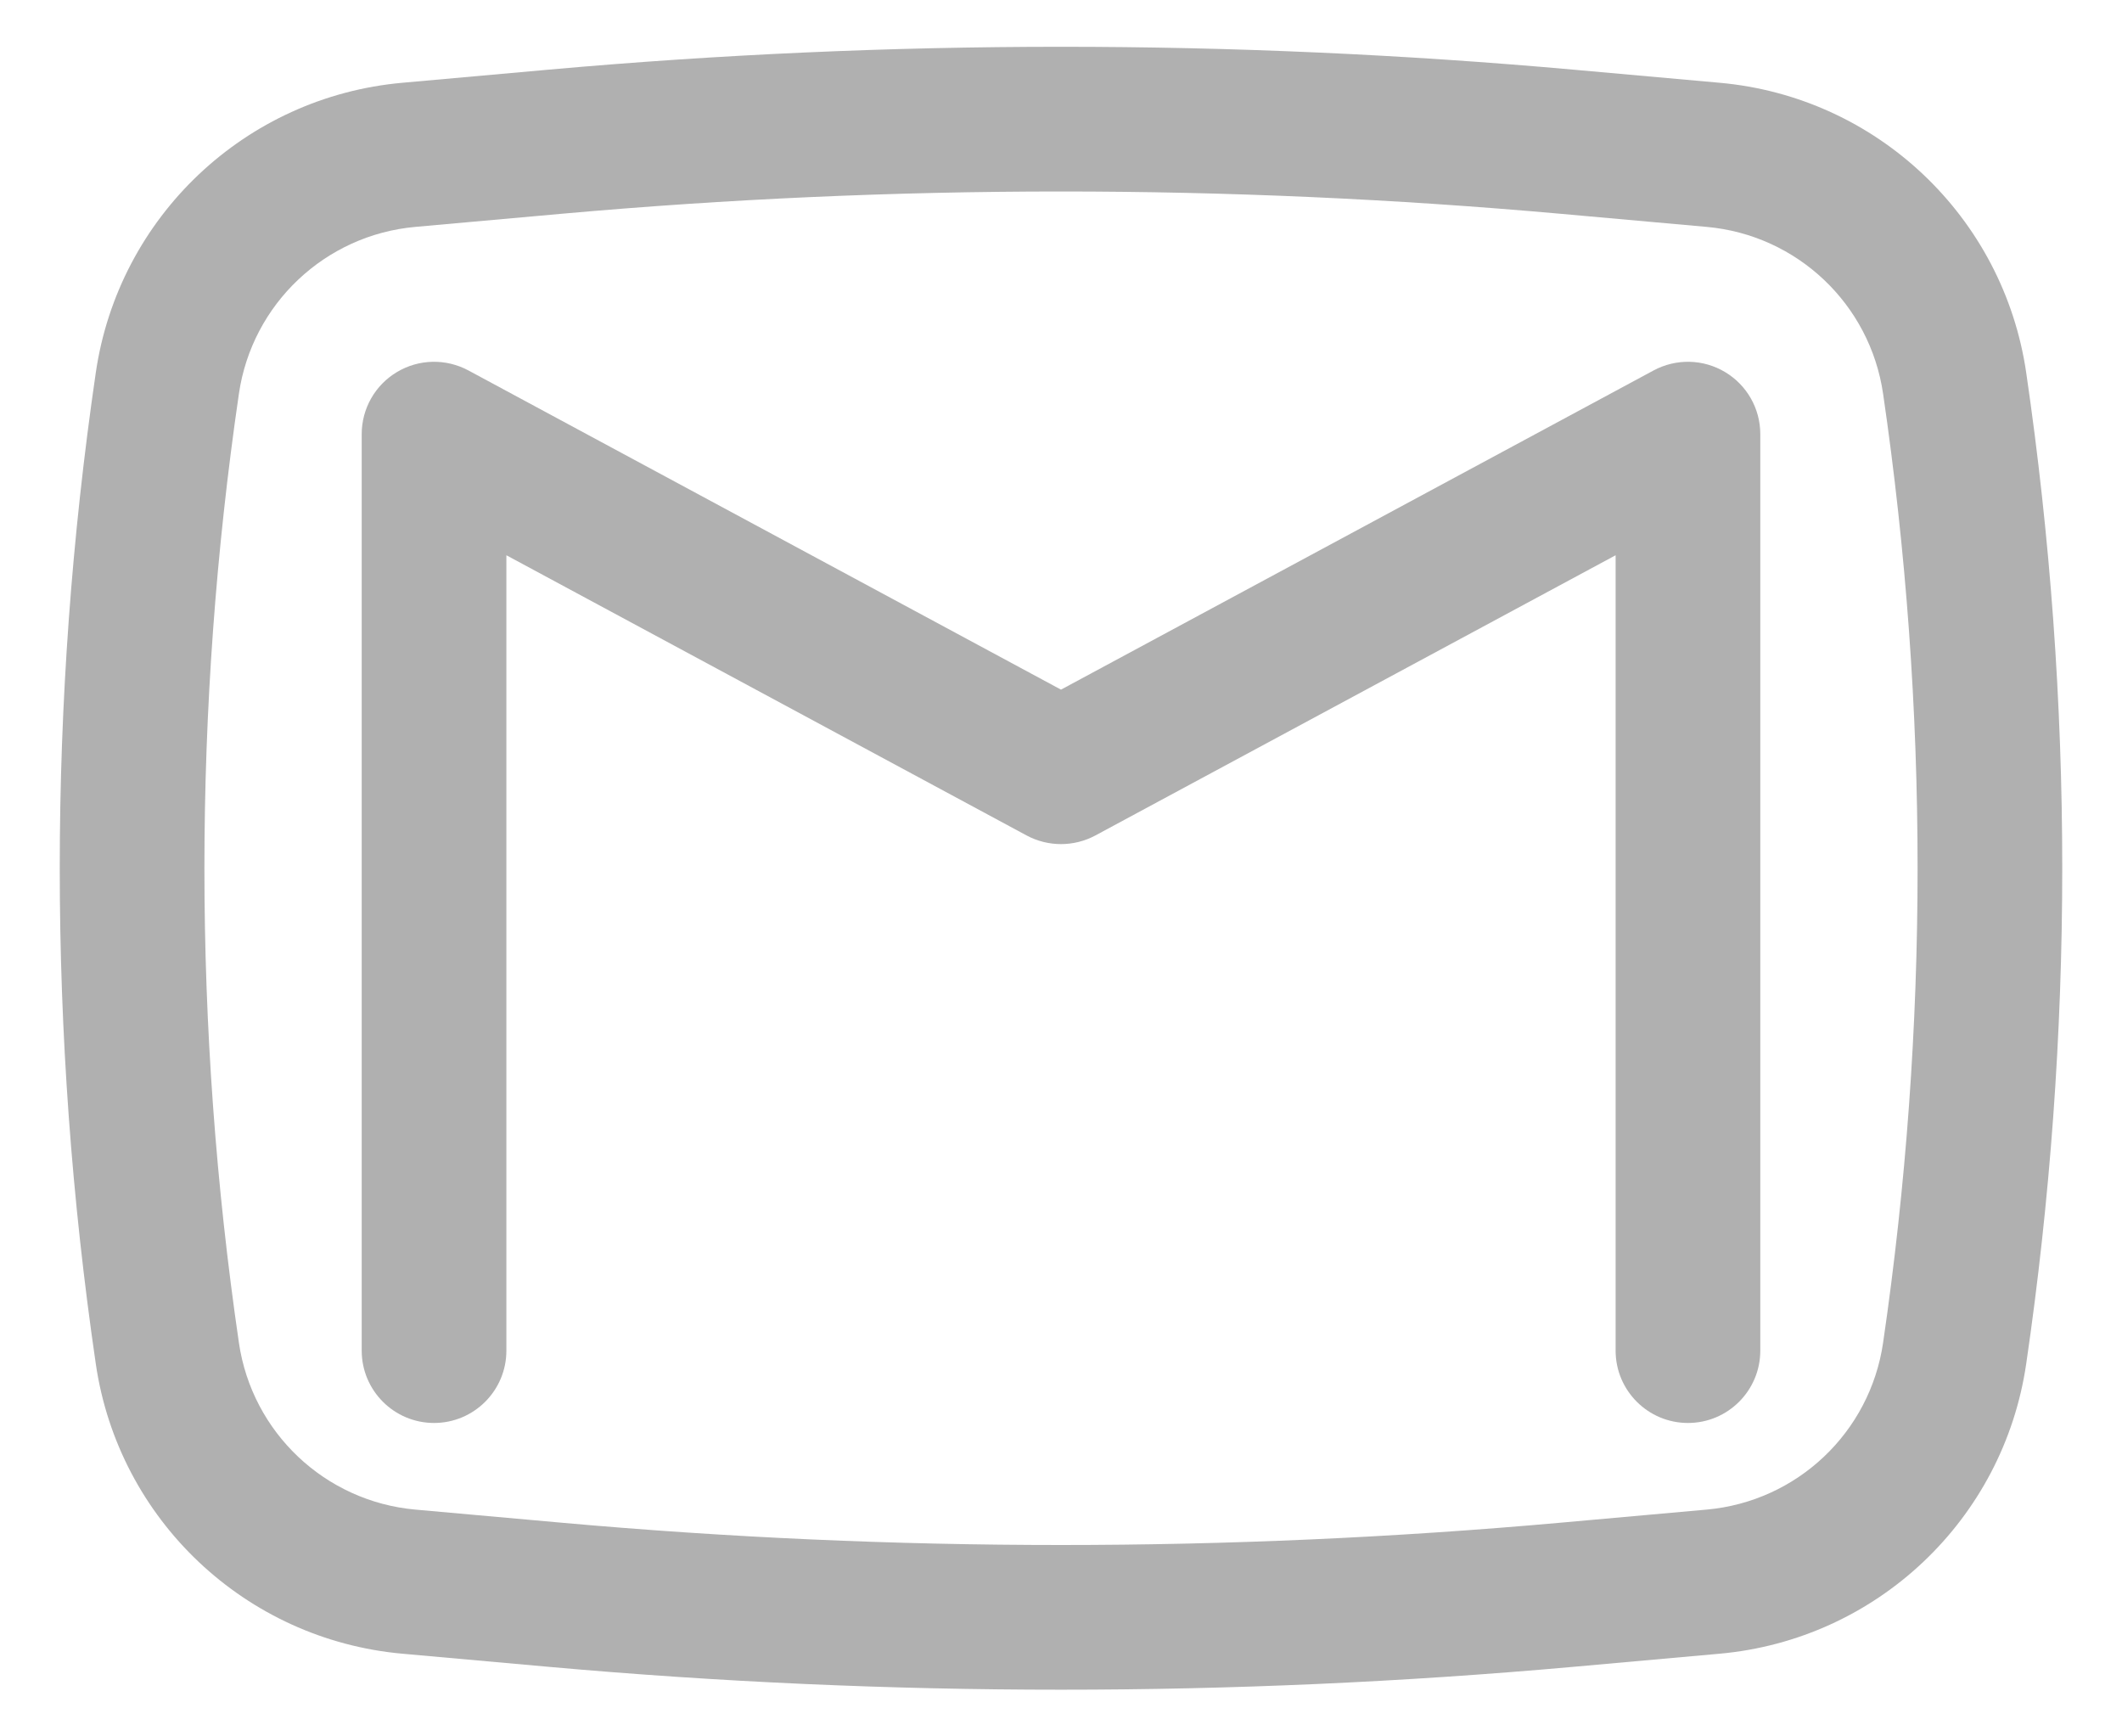 <svg width="22" height="18" viewBox="0 0 22 18" fill="none" xmlns="http://www.w3.org/2000/svg">
<path d="M4.856 3.84C4.623 3.715 4.342 3.721 4.115 3.857C3.889 3.992 3.75 4.236 3.75 4.5V14.001C3.75 14.415 4.086 14.751 4.5 14.751C4.914 14.751 5.25 14.415 5.25 14.001V5.756L10.644 8.661C10.866 8.78 11.134 8.78 11.356 8.661L16.75 5.756V14.001C16.75 14.415 17.086 14.751 17.5 14.751C17.914 14.751 18.25 14.415 18.25 14.001V4.5C18.25 4.236 18.111 3.992 17.885 3.857C17.658 3.721 17.377 3.715 17.144 3.84L11 7.149L4.856 3.84Z" fill="#B0B0B0"/>
<path fill-rule="evenodd" clip-rule="evenodd" d="M16.311 0.722C12.777 0.406 9.223 0.406 5.689 0.722L4.172 0.858C2.544 1.003 1.229 2.247 0.993 3.864C0.495 7.27 0.495 10.731 0.993 14.137C1.229 15.754 2.544 16.997 4.172 17.143L5.689 17.279C9.223 17.595 12.777 17.595 16.311 17.279L17.828 17.143C19.456 16.997 20.771 15.754 21.007 14.137C21.505 10.731 21.505 7.27 21.007 3.864C20.771 2.247 19.456 1.003 17.828 0.858L16.311 0.722ZM5.823 2.216C9.267 1.908 12.732 1.908 16.177 2.216L17.694 2.352C18.631 2.436 19.387 3.151 19.523 4.081C20 7.343 20 10.658 19.523 13.92C19.387 14.85 18.631 15.565 17.694 15.649L16.177 15.785C12.732 16.093 9.267 16.093 5.823 15.785L4.306 15.649C3.37 15.565 2.613 14.85 2.477 13.92C2 10.658 2 7.343 2.477 4.081C2.613 3.151 3.37 2.436 4.306 2.352L5.823 2.216Z" fill="#B0B0B0"/>
</svg>

